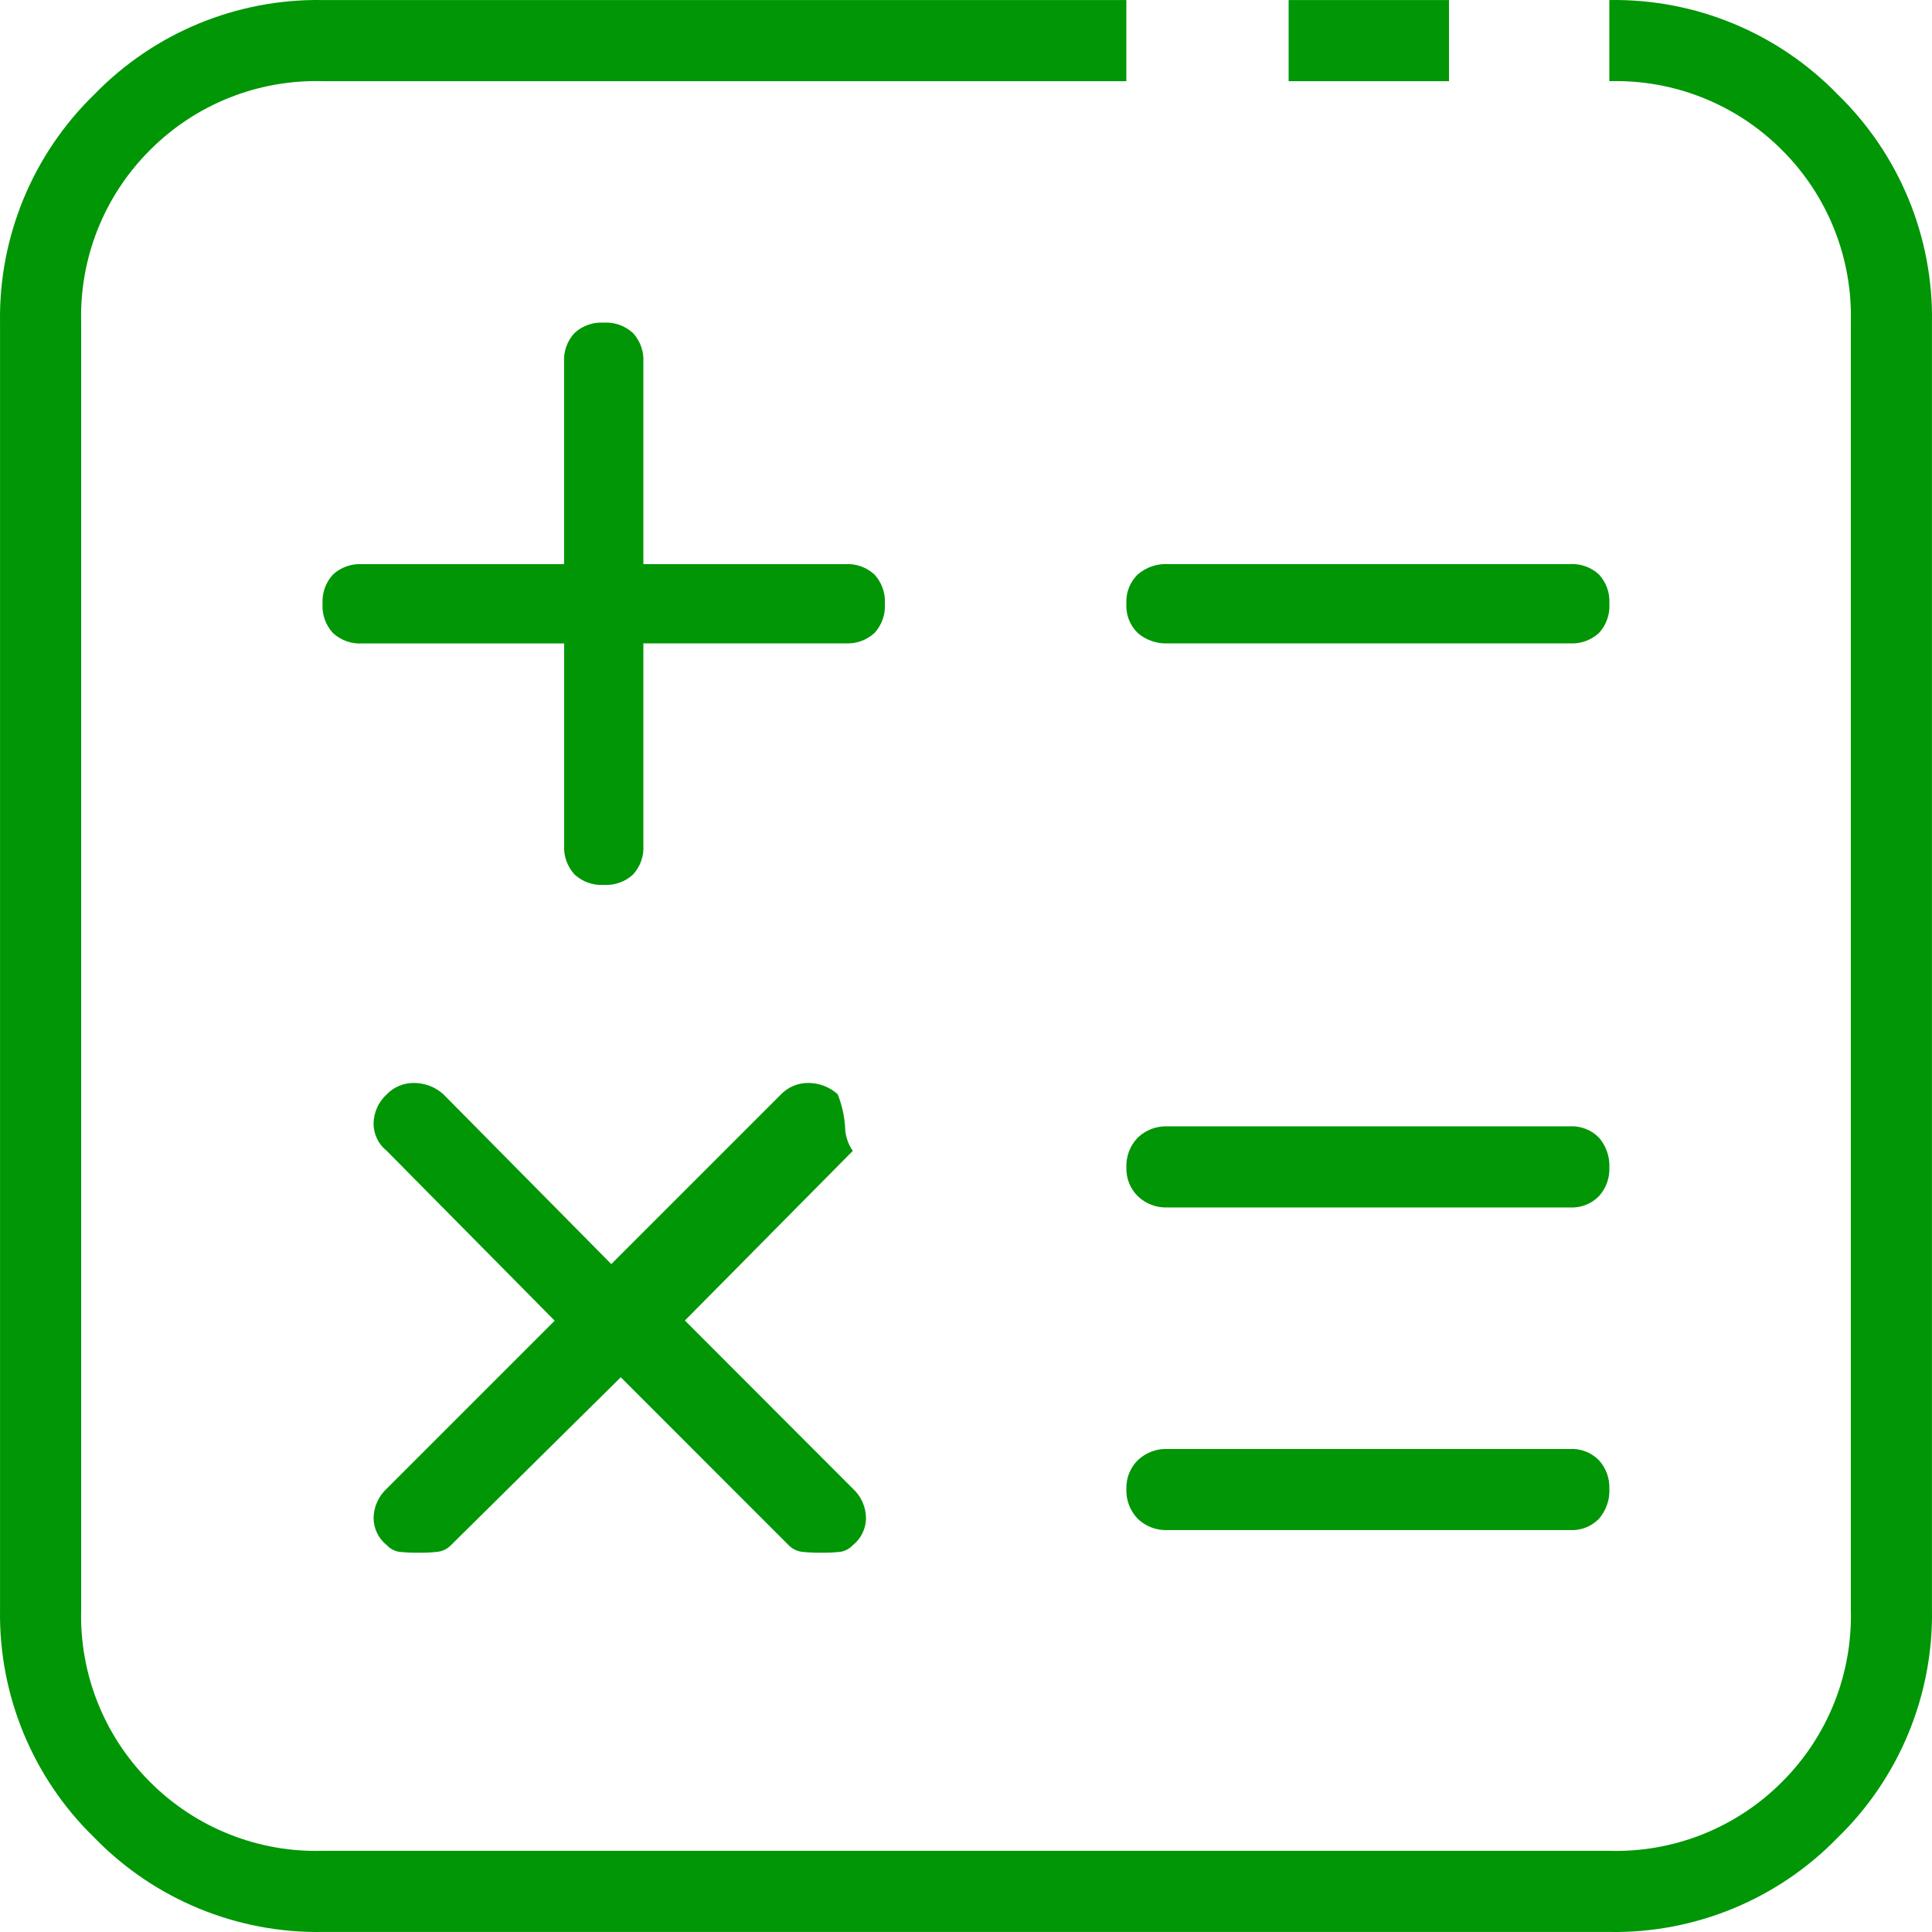<?xml version="1.0" encoding="UTF-8"?> <svg xmlns="http://www.w3.org/2000/svg" id="b" data-name="Layer_2" width="50.002" height="50.002" viewBox="0 0 50.002 50.002"><g id="c" data-name="Layer_1"><path d="M22.901,15.626c.017-.278-.08-.552-.269-.757-.205-.189-.479-.286-.757-.269h-5.224v-5.224c.017-.278-.08-.552-.269-.757-.205-.189-.479-.286-.757-.269-.278-.017-.552.08-.757.269-.189.205-.286.479-.269.757v5.225h-5.225c-.278-.017-.552.08-.757.269-.189.205-.286.479-.269.757-.017.278.08.552.269.757.205.189.479.286.757.269h5.227v5.223c-.017.278.08.552.269.757.205.189.479.286.757.269.278.017.552-.08.757-.269.188-.205.285-.479.267-.757v-5.225h5.225c.278.017.552-.08.757-.269.189-.205.285-.478.268-.756ZM40.626,29.151h-10.4c-.29-.014-.572.092-.781.293-.201.209-.307.491-.293.781-.007.274.099.539.293.732.209.201.491.307.781.293h10.4c.283.017.559-.09.757-.293.181-.2.277-.462.269-.732.014-.285-.082-.565-.269-.781-.198-.203-.474-.31-.757-.293ZM40.626,37.501h-10.4c-.29-.014-.572.092-.781.293-.194.193-.3.458-.293.732-.014.29.092.572.293.781.209.201.491.307.781.293h10.4c.283.017.559-.09.757-.293.187-.216.283-.496.269-.781.008-.27-.088-.532-.269-.732-.198-.203-.474-.31-.757-.293ZM30.226,16.651h10.4c.278.017.552-.08.757-.269.189-.205.286-.479.269-.757.017-.278-.08-.552-.269-.757-.205-.189-.479-.286-.757-.269h-10.4c-.285-.014-.565.082-.781.269-.203.198-.31.474-.293.757-.017.283.09.559.293.757.216.187.496.283.781.269ZM21.681,28.321c-.208-.188-.477-.292-.757-.293-.266-.004-.523.102-.708.293l-4.395,4.395-4.346-4.395c-.208-.188-.477-.292-.757-.293-.266-.004-.523.102-.708.293-.213.195-.337.468-.342.757,0,.276.125.537.342.708l4.346,4.395-4.345,4.345c-.213.195-.337.468-.342.757,0,.276.125.537.342.708.084.09.195.151.317.171.17.019.342.027.513.024.163.002.326-.006.488-.024.13-.016.251-.077.342-.171l4.395-4.346,4.345,4.346c.091.094.212.155.342.171.162.018.325.026.488.024.171.003.343-.005.513-.024.122-.02.233-.081.317-.171.217-.171.343-.432.342-.708-.005-.289-.129-.562-.342-.757l-4.345-4.35,4.345-4.39c-.13-.186-.2-.408-.2-.635-.021-.285-.085-.565-.19-.83ZM41.651.001v2.1c1.671-.048,3.288.597,4.468,1.782,1.185,1.18,1.83,2.797,1.782,4.468v33.3c.048,1.671-.597,3.288-1.782,4.468-1.18,1.185-2.797,1.83-4.468,1.782H8.351c-1.671.048-3.288-.597-4.468-1.782-1.185-1.18-1.83-2.797-1.782-4.468V8.351c-.048-1.671.597-3.288,1.782-4.468,1.18-1.185,2.797-1.83,4.468-1.782h20.8V.001H8.351C6.129-.036,3.991.848,2.443,2.442.848,3.99-.036,6.129.001,8.351v33.3c-.037,2.222.846,4.361,2.441,5.909,1.548,1.595,3.687,2.478,5.909,2.441h33.3c2.222.037,4.361-.846,5.909-2.441,1.595-1.548,2.478-3.687,2.441-5.909V8.351c.037-2.222-.847-4.36-2.441-5.908C46.012.848,43.873-.036,41.651.001ZM33.351,2.101h4.15V.001h-4.15v2.1Z" fill="#009605"></path></g></svg> 